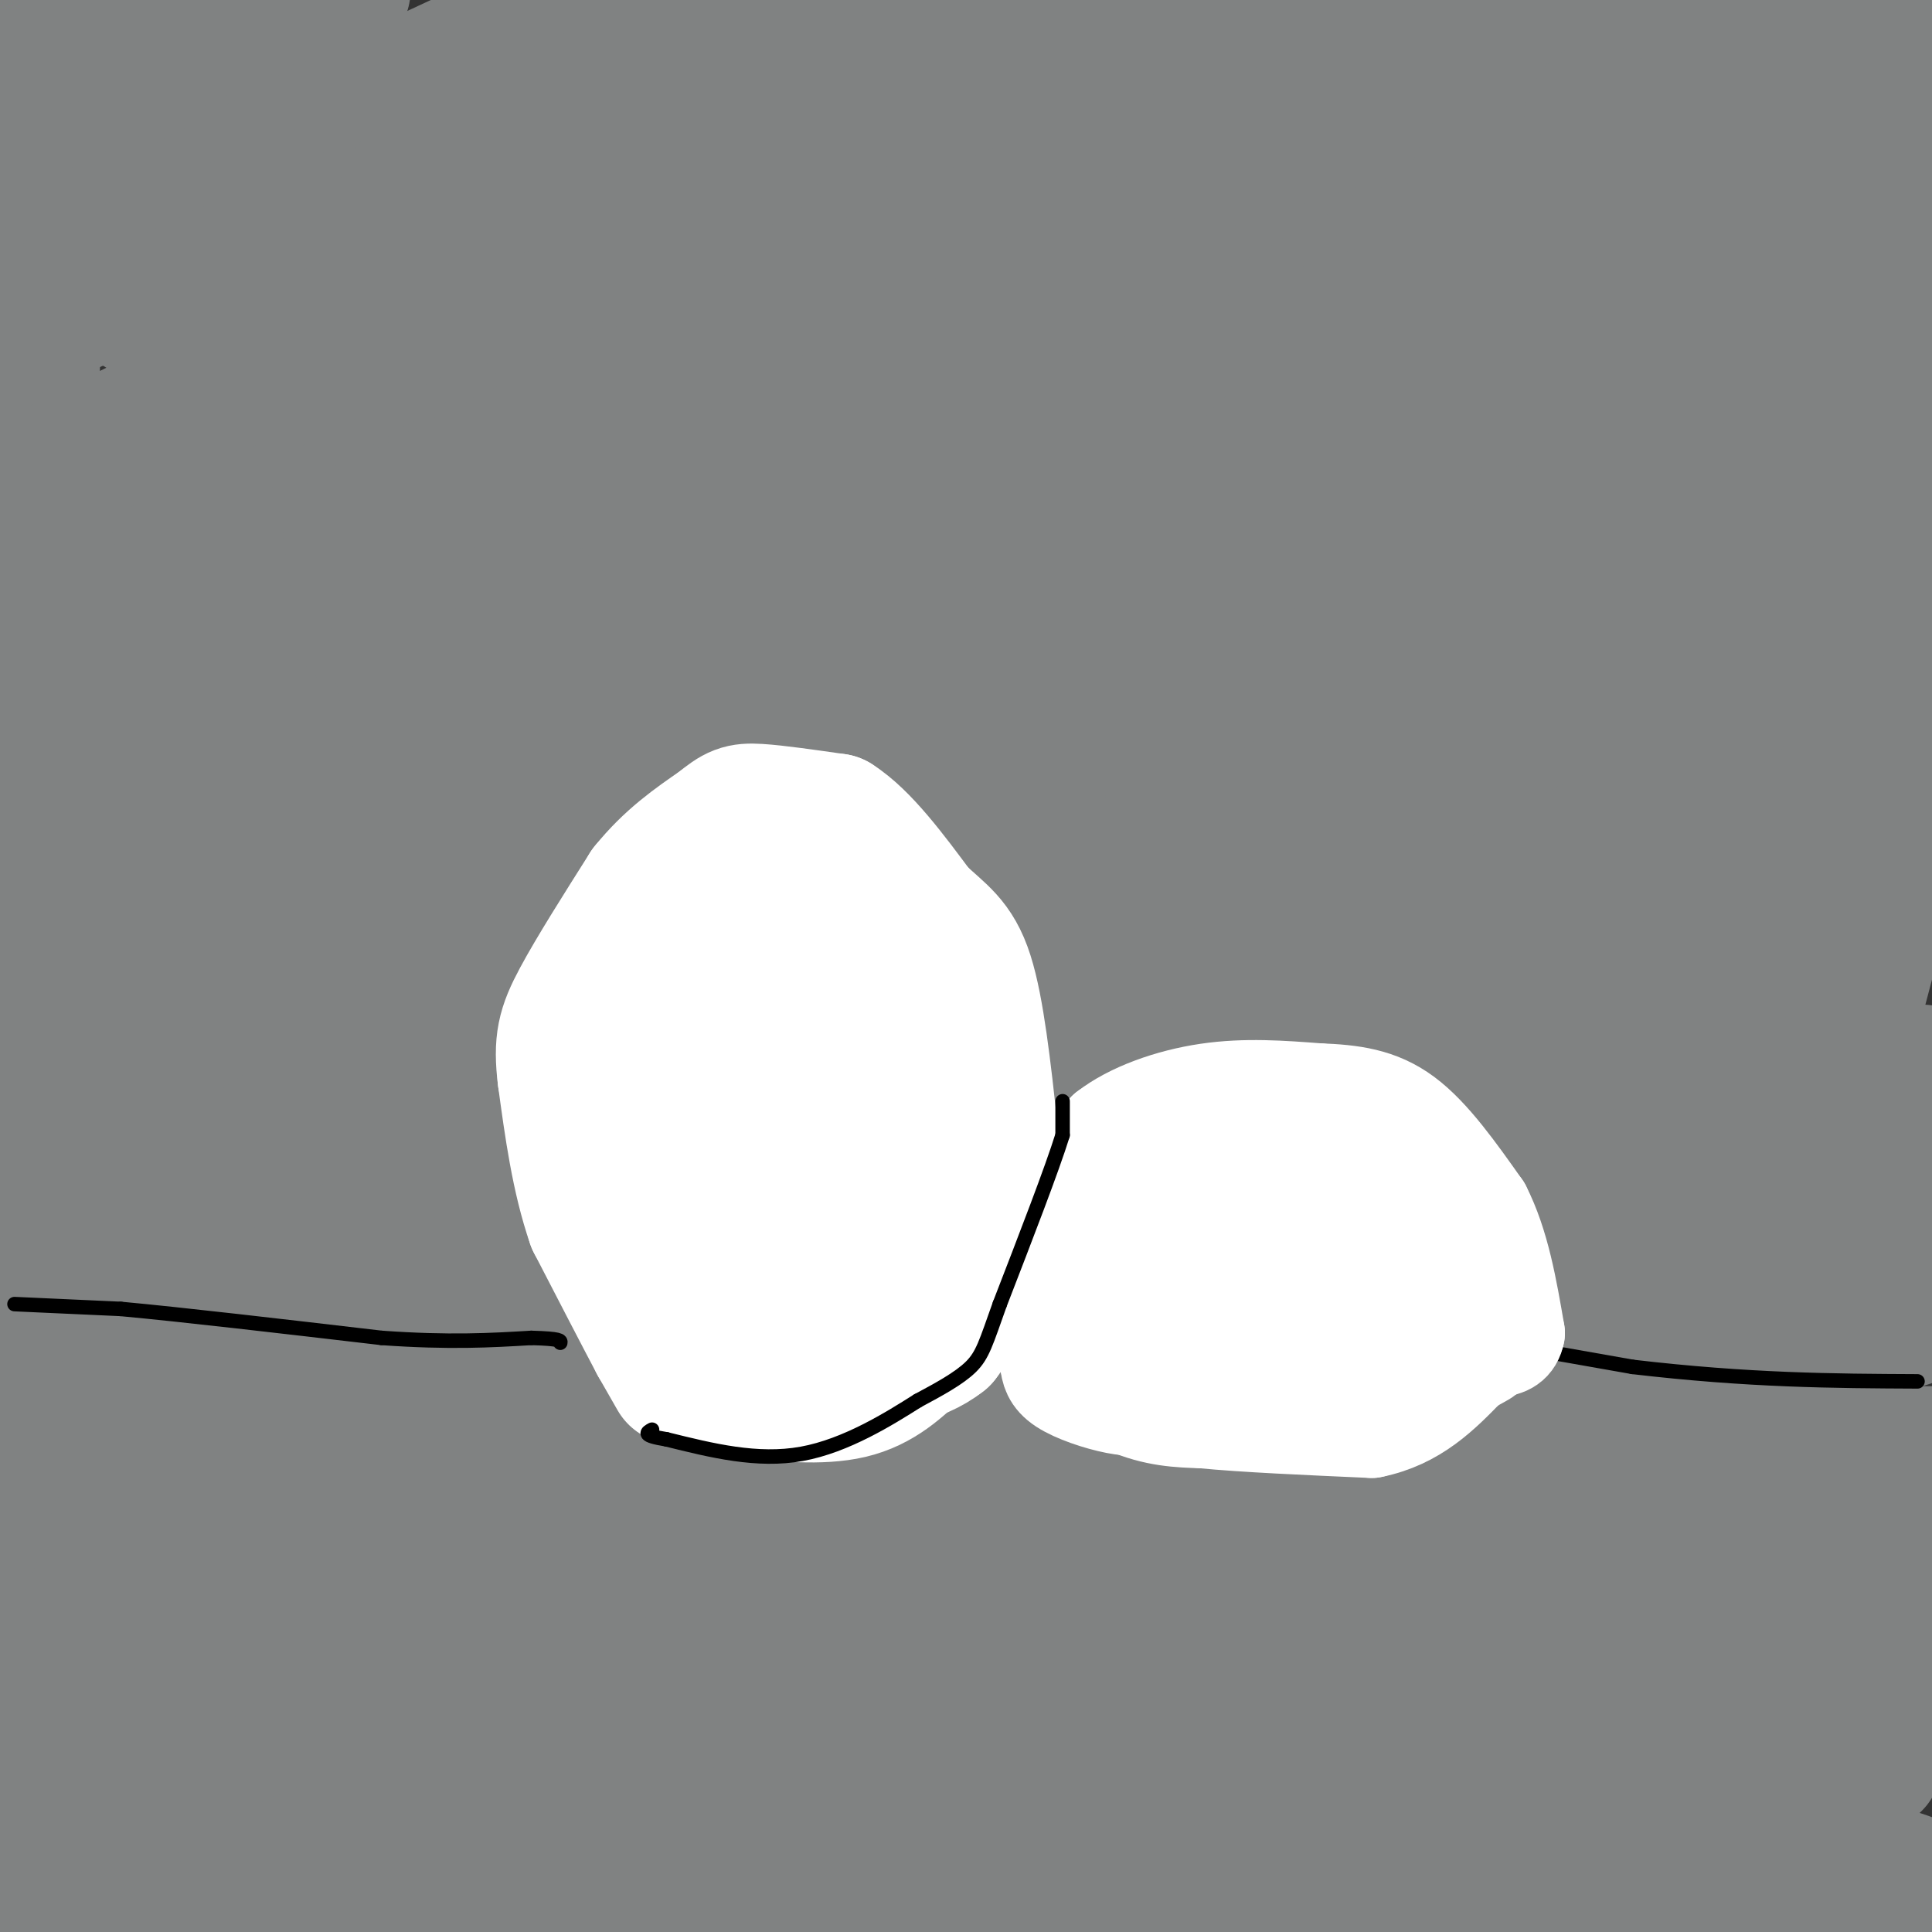 <svg viewBox='0 0 400 400' version='1.1' xmlns='http://www.w3.org/2000/svg' xmlns:xlink='http://www.w3.org/1999/xlink'><rect x="0" y="0" width="400" height="400" fill="#333333" stroke="none"/><g fill='none' stroke='#808282' stroke-width='28' stroke-linecap='round' stroke-linejoin='round'><path d='M78,27c-26.000,1.083 -52.000,2.167 -61,1c-9.000,-1.167 -1.000,-4.583 7,-8'/><path d='M24,20c2.222,-3.078 4.277,-6.771 5,-9c0.723,-2.229 0.114,-2.992 -4,-1c-4.114,1.992 -11.731,6.740 -15,10c-3.269,3.260 -2.188,5.031 3,2c5.188,-3.031 14.482,-10.866 18,-13c3.518,-2.134 1.259,1.433 -1,5'/><path d='M30,14c-1.000,1.667 -3.000,3.333 -5,5'/><path d='M25,2c0.000,0.000 -14.000,-4.000 -14,-4'/><path d='M4,0c1.622,3.022 3.244,6.044 3,49c-0.244,42.956 -2.356,125.844 -2,169c0.356,43.156 3.178,46.578 6,50'/><path d='M11,268c1.400,13.541 1.900,22.394 0,32c-1.900,9.606 -6.200,19.967 -8,35c-1.800,15.033 -1.100,34.740 0,46c1.100,11.260 2.600,14.074 5,14c2.400,-0.074 5.700,-3.037 9,-6'/><path d='M17,389c11.393,-2.881 35.375,-7.083 56,-10c20.625,-2.917 37.893,-4.548 77,0c39.107,4.548 100.054,15.274 161,26'/><path d='M311,405c28.333,4.500 18.667,2.750 9,1'/><path d='M387,405c5.521,-0.850 11.041,-1.701 15,-3c3.959,-1.299 6.356,-3.047 -8,-5c-14.356,-1.953 -45.466,-4.112 -57,-7c-11.534,-2.888 -3.494,-6.506 -79,-3c-75.506,3.506 -234.559,14.136 -228,11c6.559,-3.136 178.731,-20.039 270,-31c91.269,-10.961 101.634,-15.981 112,-21'/><path d='M332,335c-18.095,-2.161 -36.190,-4.321 -123,0c-86.810,4.321 -242.333,15.125 -201,19c41.333,3.875 279.524,0.821 388,1c108.476,0.179 87.238,3.589 66,7'/><path d='M395,394c0.000,0.000 -258.000,46.000 -258,46'/><path d='M86,400c20.417,-1.583 40.833,-3.167 15,-7c-25.833,-3.833 -97.917,-9.917 -170,-16'/><path d='M328,342c0.000,0.000 136.000,-15.000 136,-15'/><path d='M370,325c-34.286,3.339 -68.571,6.679 -137,19c-68.429,12.321 -171.000,33.625 -183,41c-12.000,7.375 66.571,0.821 145,-13c78.429,-13.821 156.714,-34.911 235,-56'/><path d='M342,219c-97.250,24.000 -194.500,48.000 -252,63c-57.500,15.000 -75.250,21.000 -93,27'/><path d='M59,288c0.000,0.000 384.000,-146.000 384,-146'/><path d='M394,145c-67.049,24.793 -134.099,49.585 -182,68c-47.901,18.415 -76.654,30.451 -82,36c-5.346,5.549 12.715,4.609 42,-3c29.285,-7.609 69.796,-21.888 129,-39c59.204,-17.112 137.102,-37.056 215,-57'/><path d='M359,198c-158.917,66.750 -317.833,133.500 -310,117c7.833,-16.500 182.417,-116.250 357,-216'/><path d='M355,92c0.000,0.000 -415.000,172.000 -415,172'/><path d='M110,202c0.000,0.000 596.000,-242.000 596,-242'/><path d='M215,124c0.000,0.000 -492.000,237.000 -492,237'/><path d='M18,277c100.750,-53.500 201.500,-107.000 279,-146c77.500,-39.000 131.750,-63.500 186,-88'/><path d='M230,106c-87.711,39.067 -175.422,78.133 -162,64c13.422,-14.133 127.978,-81.467 196,-121c68.022,-39.533 89.511,-51.267 111,-63'/><path d='M143,5c-26.667,10.250 -53.333,20.500 -79,24c-25.667,3.500 -50.333,0.250 -75,-3'/><path d='M4,22c0.000,0.000 67.000,-24.000 67,-24'/><path d='M21,27c0.000,0.000 -30.000,14.000 -30,14'/><path d='M12,37c26.800,-8.556 53.600,-17.111 60,-20c6.400,-2.889 -7.600,-0.111 -25,7c-17.400,7.111 -38.200,18.556 -59,30'/><path d='M2,56c0.000,0.000 129.000,-60.000 129,-60'/><path d='M68,26c0.000,0.000 -74.000,41.000 -74,41'/><path d='M15,60c37.917,-15.083 75.833,-30.167 72,-28c-3.833,2.167 -49.417,21.583 -95,41'/><path d='M29,64c0.000,0.000 228.000,-103.000 228,-103'/><path d='M142,17c-17.733,9.200 -35.467,18.400 -39,22c-3.533,3.600 7.133,1.600 43,-11c35.867,-12.600 96.933,-35.800 158,-59'/><path d='M151,38c0.000,0.000 -231.000,130.000 -231,130'/><path d='M38,120c0.000,0.000 261.000,-129.000 261,-129'/><path d='M247,16c-42.417,22.000 -84.833,44.000 -131,70c-46.167,26.000 -96.083,56.000 -146,86'/><path d='M80,68c54.750,-28.667 109.500,-57.333 93,-50c-16.500,7.333 -104.250,50.667 -192,94'/><path d='M105,62c0.000,0.000 145.000,-84.000 145,-84'/><path d='M159,4c-41.800,17.933 -83.600,35.867 -73,37c10.600,1.133 73.600,-14.533 120,-27c46.400,-12.467 76.200,-21.733 106,-31'/><path d='M225,37c-40.231,18.907 -80.463,37.815 -107,51c-26.537,13.185 -39.381,20.648 -67,36c-27.619,15.352 -70.013,38.595 -50,33c20.013,-5.595 102.432,-40.027 189,-77c86.568,-36.973 177.284,-76.486 268,-116'/><path d='M272,62c0.000,0.000 -281.000,159.000 -281,159'/><path d='M52,192c94.113,-48.082 188.226,-96.163 225,-117c36.774,-20.837 16.210,-14.429 -35,6c-51.210,20.429 -133.064,54.880 -158,63c-24.936,8.120 7.048,-10.092 48,-34c40.952,-23.908 90.872,-53.514 129,-74c38.128,-20.486 64.465,-31.853 74,-36c9.535,-4.147 2.267,-1.073 -5,2'/><path d='M330,2c-21.583,8.298 -73.042,28.042 -79,31c-5.958,2.958 33.583,-10.869 60,-18c26.417,-7.131 39.708,-7.565 53,-8'/><path d='M364,7c10.600,-6.222 10.600,-17.778 10,2c-0.600,19.778 -1.800,70.889 -3,122'/><path d='M371,131c5.667,1.667 21.333,-55.167 37,-112'/><path d='M404,23c-2.289,2.511 -4.578,5.022 -6,7c-1.422,1.978 -1.978,3.422 -3,-2c-1.022,-5.422 -2.511,-17.711 -4,-30'/><path d='M391,8c-4.978,83.067 -9.956,166.133 -15,210c-5.044,43.867 -10.156,48.533 -14,66c-3.844,17.467 -6.422,47.733 -9,78'/><path d='M353,362c0.822,-3.600 7.378,-51.600 19,-104c11.622,-52.400 28.311,-109.200 45,-166'/><path d='M388,365c-4.888,-95.475 -9.777,-190.951 -12,-180c-2.223,10.951 -1.781,128.327 -1,116c0.781,-12.327 1.903,-154.357 2,-161c0.097,-6.643 -0.829,122.102 -3,191c-2.171,68.898 -5.585,77.949 -9,87'/><path d='M364,346c-0.512,-20.494 -1.024,-40.988 0,-61c1.024,-20.012 3.583,-39.542 5,-30c1.417,9.542 1.690,48.155 0,79c-1.690,30.845 -5.345,53.923 -9,77'/><path d='M340,400c-34.455,-14.499 -68.909,-28.998 -53,-30c15.909,-1.002 82.182,11.494 104,18c21.818,6.506 -0.818,7.021 -10,8c-9.182,0.979 -4.909,2.423 2,2c6.909,-0.423 16.455,-2.711 26,-5'/><path d='M396,355c-2.772,-0.737 -5.544,-1.474 -15,-4c-9.456,-2.526 -25.597,-6.842 -65,-1c-39.403,5.842 -102.068,21.841 -135,29c-32.932,7.159 -36.131,5.476 -50,5c-13.869,-0.476 -38.408,0.254 -55,0c-16.592,-0.254 -25.236,-1.491 -26,-5c-0.764,-3.509 6.353,-9.288 70,-22c63.647,-12.712 183.823,-32.356 304,-52'/><path d='M400,301c-52.732,-0.353 -105.464,-0.707 -156,4c-50.536,4.707 -98.877,14.474 -101,18c-2.123,3.526 41.972,0.812 76,-3c34.028,-3.812 57.988,-8.720 65,-12c7.012,-3.280 -2.925,-4.931 -24,0c-21.075,4.931 -53.290,16.443 -70,24c-16.710,7.557 -17.917,11.159 21,0c38.917,-11.159 117.959,-37.080 197,-63'/><path d='M398,222c-57.833,12.370 -115.667,24.740 -156,34c-40.333,9.260 -63.167,15.409 -64,18c-0.833,2.591 20.333,1.623 70,-5c49.667,-6.623 127.834,-18.900 147,-24c19.166,-5.100 -20.668,-3.021 -69,10c-48.332,13.021 -105.161,36.985 -145,54c-39.839,17.015 -62.687,27.081 -47,23c15.687,-4.081 69.911,-22.309 124,-38c54.089,-15.691 108.045,-28.846 162,-42'/><path d='M385,251c0.862,-4.788 1.724,-9.576 -43,2c-44.724,11.576 -135.033,39.515 -117,37c18.033,-2.515 144.407,-35.485 178,-46c33.593,-10.515 -25.595,1.426 -64,9c-38.405,7.574 -56.026,10.783 -119,36c-62.974,25.217 -171.301,72.443 -212,87c-40.699,14.557 -13.771,-3.555 52,-36c65.771,-32.445 170.386,-79.222 275,-126'/><path d='M335,214c43.391,-20.050 14.369,-7.174 3,-4c-11.369,3.174 -5.086,-3.355 -32,4c-26.914,7.355 -87.024,28.592 -130,45c-42.976,16.408 -68.817,27.985 -85,35c-16.183,7.015 -22.706,9.468 -12,7c10.706,-2.468 38.643,-9.857 46,-12c7.357,-2.143 -5.865,0.962 -13,3c-7.135,2.038 -8.181,3.011 -30,20c-21.819,16.989 -64.409,49.995 -107,83'/><path d='M1,274c4.511,-9.915 9.021,-19.829 22,-36c12.979,-16.171 34.425,-38.598 45,-58c10.575,-19.402 10.278,-35.778 -3,23c-13.278,58.778 -39.536,192.709 -51,186c-11.464,-6.709 -8.132,-154.060 -8,-172c0.132,-17.940 -2.934,93.530 -6,205'/><path d='M2,394c5.663,-52.178 11.326,-104.356 19,-160c7.674,-55.644 17.361,-114.755 21,-123c3.639,-8.245 1.232,34.376 0,90c-1.232,55.624 -1.289,124.250 -7,102c-5.711,-22.250 -17.076,-135.375 -23,-176c-5.924,-40.625 -6.407,-8.750 1,25c7.407,33.750 22.703,69.375 38,105'/><path d='M51,257c8.381,31.890 10.335,59.115 8,26c-2.335,-33.115 -8.957,-126.569 -13,-161c-4.043,-34.431 -5.507,-9.839 0,33c5.507,42.839 17.984,103.927 21,122c3.016,18.073 -3.429,-6.867 -8,-42c-4.571,-35.133 -7.269,-80.459 -2,-83c5.269,-2.541 18.505,37.703 29,71c10.495,33.297 18.247,59.649 26,86'/><path d='M112,309c11.120,42.827 25.921,106.893 18,72c-7.921,-34.893 -38.565,-168.745 -44,-170c-5.435,-1.255 14.337,130.086 22,171c7.663,40.914 3.217,-8.600 -9,-55c-12.217,-46.400 -32.205,-89.686 -34,-87c-1.795,2.686 14.602,51.343 31,100'/><path d='M96,340c7.399,25.736 10.397,40.075 12,30c1.603,-10.075 1.813,-44.563 -2,-94c-3.813,-49.437 -11.647,-113.822 -9,-119c2.647,-5.178 15.776,48.850 23,74c7.224,25.150 8.545,21.422 0,-5c-8.545,-26.422 -26.954,-75.537 -34,-90c-7.046,-14.463 -2.727,5.725 3,23c5.727,17.275 12.864,31.638 20,46'/><path d='M109,205c1.288,-17.527 -5.490,-84.345 2,-81c7.490,3.345 29.250,76.852 42,97c12.750,20.148 16.490,-13.063 29,-34c12.510,-20.937 33.791,-29.598 36,-31c2.209,-1.402 -14.655,4.457 -30,15c-15.345,10.543 -29.173,25.772 -43,41'/><path d='M145,212c-7.833,8.167 -5.917,8.083 -4,8'/><path d='M201,186c18.917,-5.083 37.833,-10.167 24,0c-13.833,10.167 -60.417,35.583 -107,61'/><path d='M118,247c10.500,-5.333 90.250,-49.167 170,-93'/><path d='M288,154c33.060,-16.952 30.708,-12.833 38,-9c7.292,3.833 24.226,7.381 32,1c7.774,-6.381 6.387,-22.690 5,-39'/><path d='M363,107c0.867,-26.333 0.533,-72.667 -3,-78c-3.533,-5.333 -10.267,30.333 -17,66'/><path d='M343,95c-3.083,15.143 -2.292,20.000 -1,4c1.292,-16.000 3.083,-52.857 2,-55c-1.083,-2.143 -5.042,30.429 -9,63'/><path d='M335,107c-1.476,-13.988 -0.667,-80.458 -4,-84c-3.333,-3.542 -10.810,55.845 -14,73c-3.190,17.155 -2.095,-7.923 -1,-33'/><path d='M316,63c0.310,-12.083 1.583,-25.792 0,-18c-1.583,7.792 -6.024,37.083 -8,39c-1.976,1.917 -1.488,-23.542 -1,-49'/><path d='M307,35c-4.075,9.619 -13.762,58.166 -18,80c-4.238,21.834 -3.026,16.955 -2,3c1.026,-13.955 1.864,-36.987 0,-40c-1.864,-3.013 -6.432,13.994 -11,31'/><path d='M276,109c-1.905,-0.452 -1.167,-17.083 0,-25c1.167,-7.917 2.762,-7.119 -4,0c-6.762,7.119 -21.881,20.560 -37,34'/><path d='M235,118c-6.716,6.448 -5.005,5.569 -4,6c1.005,0.431 1.305,2.174 10,-1c8.695,-3.174 25.784,-11.263 26,-13c0.216,-1.737 -16.442,2.879 -17,0c-0.558,-2.879 14.983,-13.251 -17,8c-31.983,21.251 -111.492,74.126 -191,127'/><path d='M42,245c-42.167,28.333 -52.083,35.667 -62,43'/><path d='M3,344c4.583,-0.250 9.167,-0.500 13,-6c3.833,-5.500 6.917,-16.250 10,-27'/><path d='M26,311c1.667,-4.667 0.833,-2.833 0,-1'/></g>
<g fill='none' stroke='#ffffff' stroke-width='28' stroke-linecap='round' stroke-linejoin='round'><path d='M140,285c0.000,0.000 -4.000,-7.000 -4,-7'/><path d='M136,278c-2.833,-5.333 -7.917,-15.167 -13,-25'/><path d='M123,253c-3.167,-9.167 -4.583,-19.583 -6,-30'/><path d='M117,223c-0.889,-7.200 -0.111,-10.200 3,-16c3.111,-5.800 8.556,-14.400 14,-23'/><path d='M134,184c4.833,-6.000 9.917,-9.500 15,-13'/><path d='M149,171c3.400,-2.778 4.400,-3.222 8,-3c3.600,0.222 9.800,1.111 16,2'/><path d='M173,170c5.500,3.500 11.250,11.250 17,19'/><path d='M190,189c4.644,4.422 7.756,5.978 10,13c2.244,7.022 3.622,19.511 5,32'/><path d='M205,234c1.222,9.733 1.778,18.067 0,25c-1.778,6.933 -5.889,12.467 -10,18'/><path d='M195,277c-5.000,4.000 -12.500,5.000 -20,6'/><path d='M175,283c-5.833,1.000 -10.417,0.500 -15,0'/><path d='M160,283c-4.733,-0.978 -9.067,-3.422 -12,-9c-2.933,-5.578 -4.467,-14.289 -6,-23'/><path d='M142,251c-0.833,-12.000 0.083,-30.500 1,-49'/><path d='M143,202c-0.733,-8.289 -3.067,-4.511 0,-4c3.067,0.511 11.533,-2.244 20,-5'/><path d='M163,193c3.378,-1.711 1.822,-3.489 5,3c3.178,6.489 11.089,21.244 19,36'/><path d='M187,232c3.360,7.247 2.262,7.365 1,10c-1.262,2.635 -2.686,7.786 -5,11c-2.314,3.214 -5.518,4.490 -7,4c-1.482,-0.490 -1.241,-2.745 -1,-5'/><path d='M175,252c-1.978,-2.378 -6.422,-5.822 -9,-11c-2.578,-5.178 -3.289,-12.089 -4,-19'/><path d='M162,222c-1.422,-5.044 -2.978,-8.156 -3,-1c-0.022,7.156 1.489,24.578 3,42'/><path d='M162,263c1.089,7.067 2.311,3.733 0,4c-2.311,0.267 -8.156,4.133 -14,8'/><path d='M148,275c-2.833,2.667 -2.917,5.333 -3,8'/><path d='M145,283c0.500,2.000 3.250,3.000 6,4'/><path d='M151,287c2.000,0.833 4.000,0.917 6,1'/><path d='M157,288c4.533,0.556 12.867,1.444 19,0c6.133,-1.444 10.067,-5.222 14,-9'/><path d='M190,279c1.833,-2.167 -0.583,-3.083 -3,-4'/></g>
<g fill='none' stroke='#000000' stroke-width='3' stroke-linecap='round' stroke-linejoin='round'><path d='M3,270c0.000,0.000 22.000,1.000 22,1'/><path d='M25,271c12.667,1.167 33.333,3.583 54,6'/><path d='M79,277c14.167,1.000 22.583,0.500 31,0'/><path d='M110,277c6.167,0.167 6.083,0.583 6,1'/><path d='M217,269c7.417,-1.167 14.833,-2.333 35,0c20.167,2.333 53.083,8.167 86,14'/><path d='M338,283c24.167,2.833 41.583,2.917 59,3'/></g>
<g fill='none' stroke='#ffffff' stroke-width='20' stroke-linecap='round' stroke-linejoin='round'><path d='M220,248c0.000,0.000 9.000,-14.000 9,-14'/><path d='M229,234c5.044,-3.956 13.156,-6.844 21,-8c7.844,-1.156 15.422,-0.578 23,0'/><path d='M273,226c6.867,0.267 12.533,0.933 18,5c5.467,4.067 10.733,11.533 16,19'/><path d='M307,250c3.833,7.500 5.417,16.750 7,26'/><path d='M314,276c-0.833,4.667 -6.417,3.333 -12,2'/><path d='M302,278c-6.756,2.667 -17.644,8.333 -28,11c-10.356,2.667 -20.178,2.333 -30,2'/><path d='M244,291c-6.964,0.488 -9.375,0.708 -13,0c-3.625,-0.708 -8.464,-2.345 -11,-4c-2.536,-1.655 -2.768,-3.327 -3,-5'/><path d='M217,282c2.378,1.089 9.822,6.311 16,9c6.178,2.689 11.089,2.844 16,3'/><path d='M249,294c8.500,0.833 21.750,1.417 35,2'/><path d='M284,296c9.167,-1.833 14.583,-7.417 20,-13'/><path d='M304,283c4.267,-2.511 4.933,-2.289 4,-4c-0.933,-1.711 -3.467,-5.356 -6,-9'/><path d='M302,270c-2.833,-4.333 -6.917,-10.667 -11,-17'/><path d='M291,253c-5.533,-4.600 -13.867,-7.600 -21,-9c-7.133,-1.400 -13.067,-1.200 -19,-1'/><path d='M251,243c-4.200,-0.511 -5.200,-1.289 -9,0c-3.800,1.289 -10.400,4.644 -17,8'/><path d='M225,251c-5.444,4.978 -10.556,13.422 -10,17c0.556,3.578 6.778,2.289 13,1'/><path d='M228,269c5.044,2.111 11.156,6.889 20,9c8.844,2.111 20.422,1.556 32,1'/><path d='M280,279c6.048,0.179 5.167,0.125 6,-1c0.833,-1.125 3.381,-3.321 0,-6c-3.381,-2.679 -12.690,-5.839 -22,-9'/><path d='M264,263c-9.600,-1.978 -22.600,-2.422 -29,-4c-6.400,-1.578 -6.200,-4.289 -6,-7'/><path d='M229,252c7.000,0.500 27.500,5.250 48,10'/></g>
<g fill='none' stroke='#000000' stroke-width='3' stroke-linecap='round' stroke-linejoin='round'><path d='M220,228c0.000,0.000 0.000,7.000 0,7'/><path d='M220,235c-2.167,7.000 -7.583,21.000 -13,35'/><path d='M207,270c-2.867,8.022 -3.533,10.578 -6,13c-2.467,2.422 -6.733,4.711 -11,7'/><path d='M190,290c-5.800,3.667 -14.800,9.333 -24,11c-9.200,1.667 -18.600,-0.667 -28,-3'/><path d='M138,298c-5.167,-0.833 -4.083,-1.417 -3,-2'/></g>
</svg>